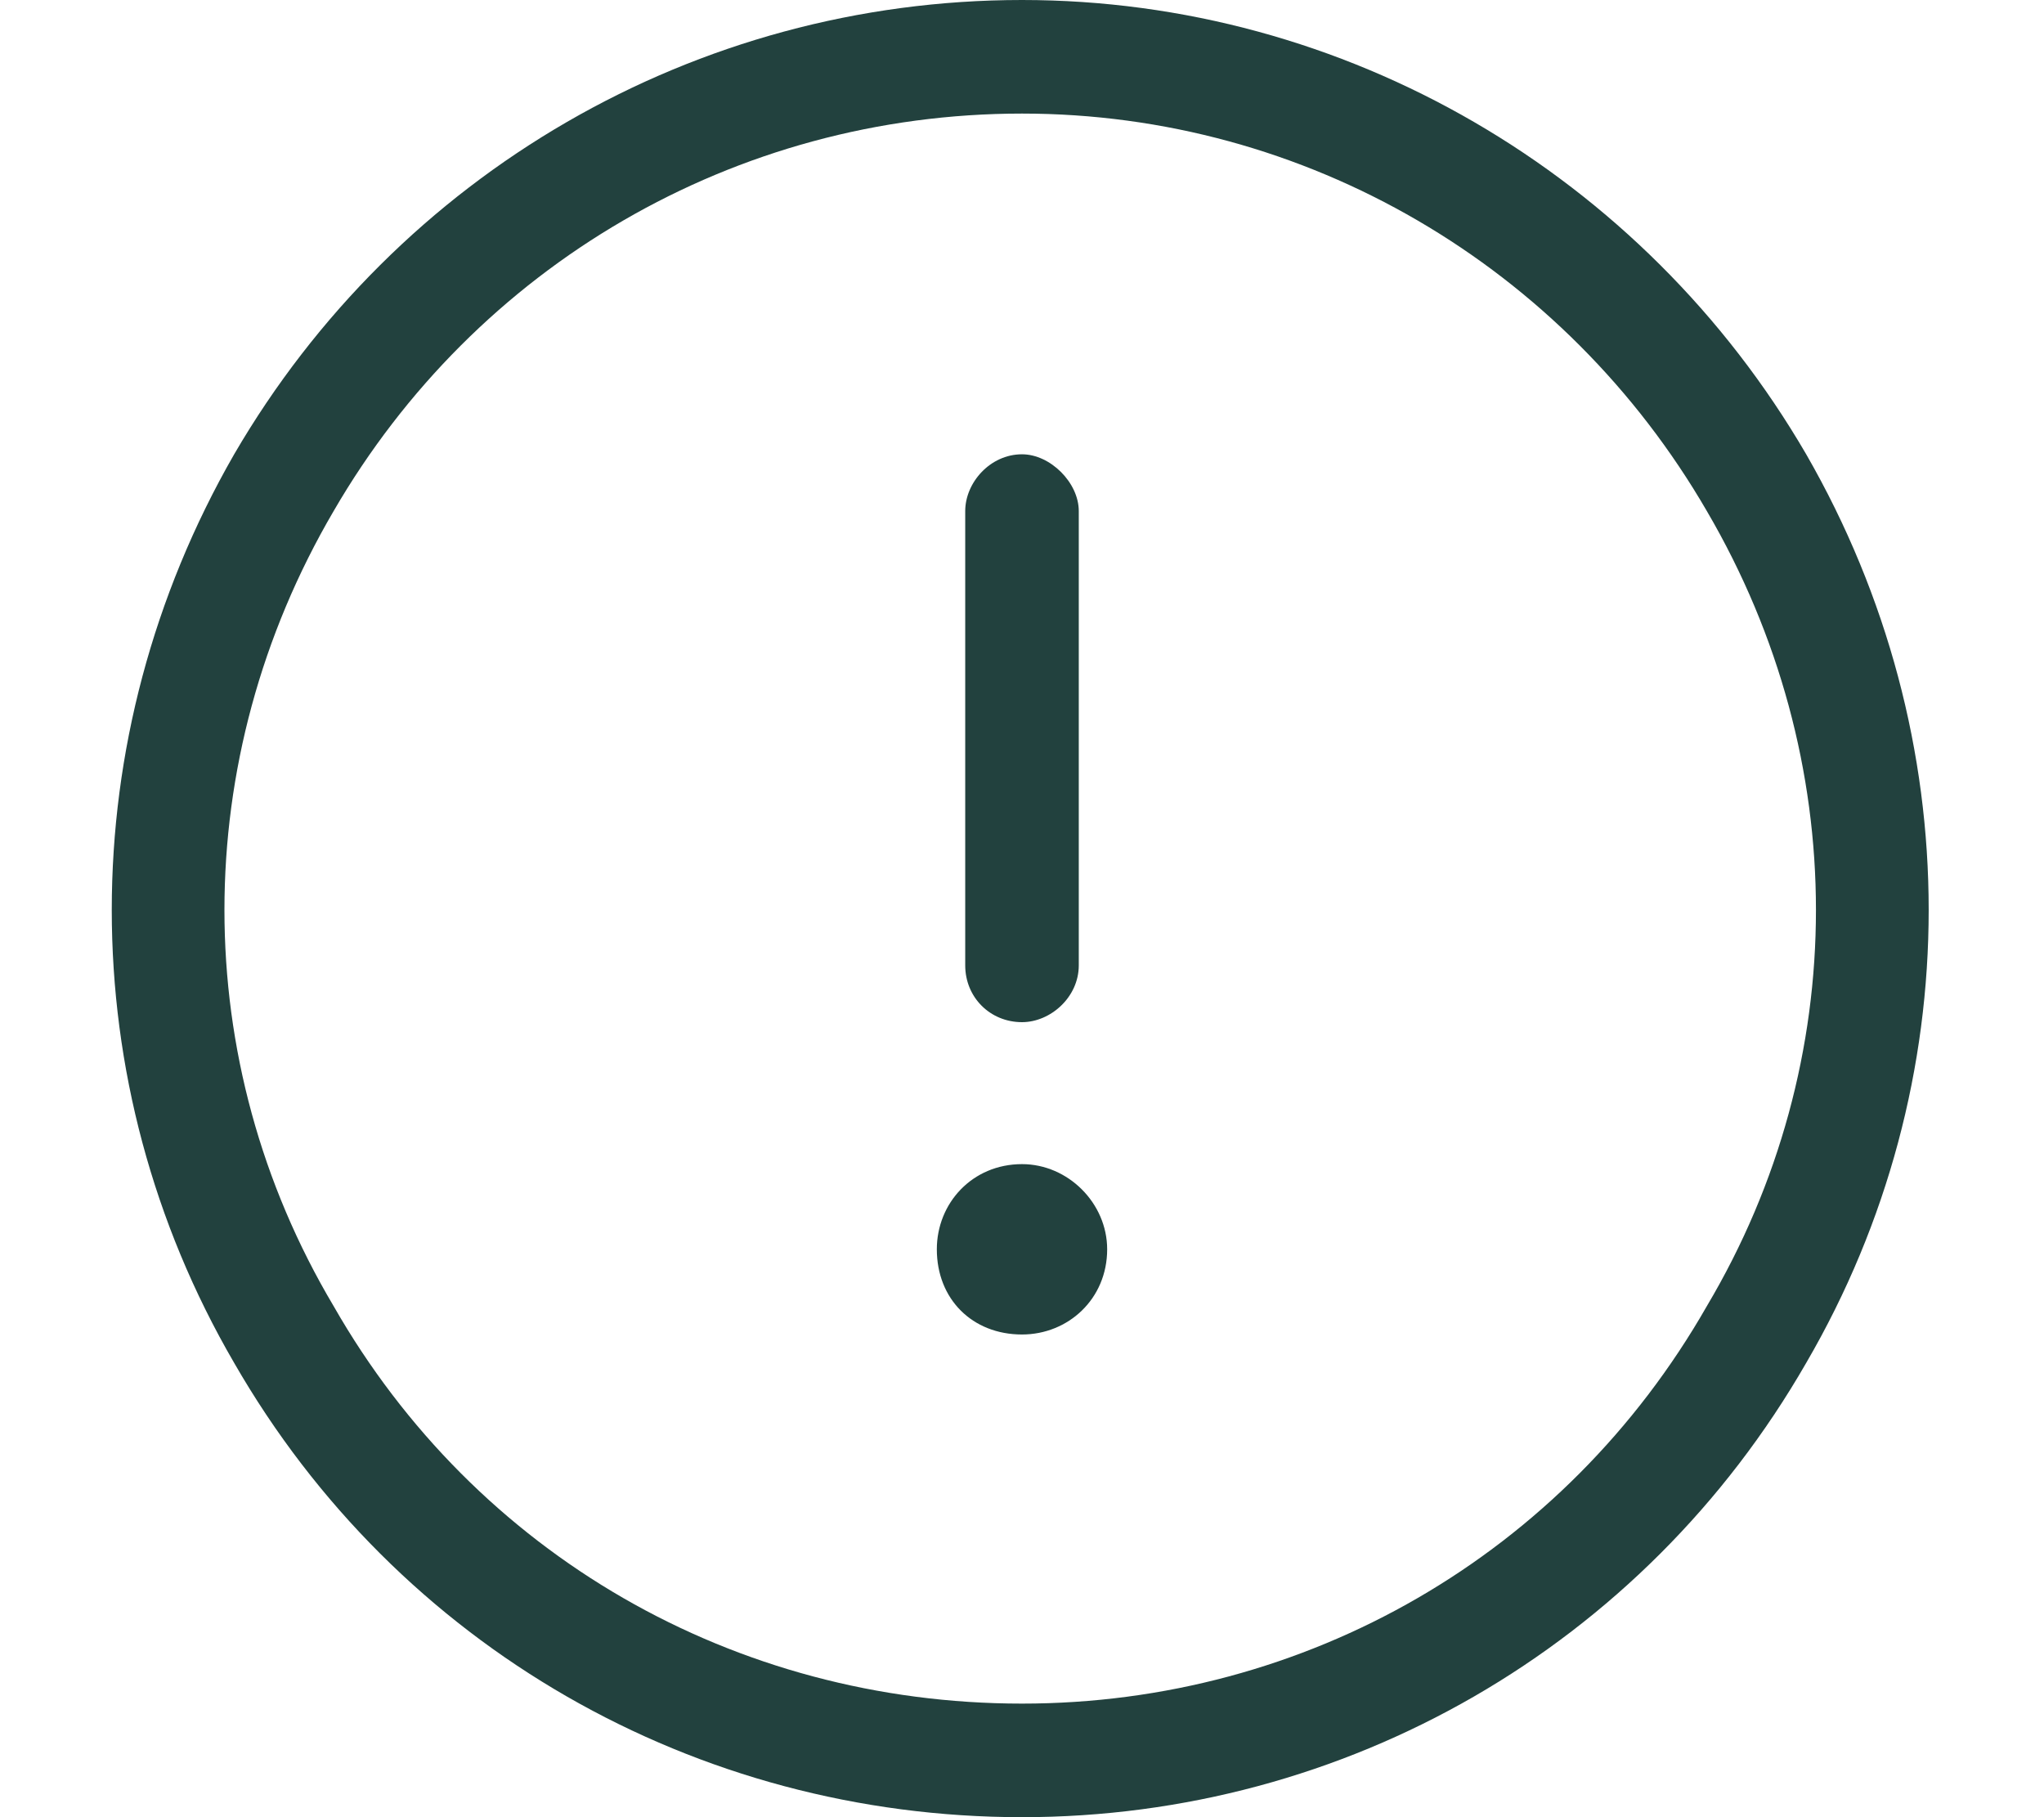 <svg width="18" height="16" viewBox="0 0 18 16" fill="none" xmlns="http://www.w3.org/2000/svg">
<path d="M9 1C6.469 1 4.188 2.344 2.938 4.5C1.656 6.688 1.656 9.344 2.938 11.5C4.188 13.688 6.469 15 9 15C11.5 15 13.781 13.688 15.031 11.5C16.312 9.344 16.312 6.688 15.031 4.5C13.781 2.344 11.5 1 9 1ZM9 16C6.125 16 3.5 14.5 2.062 12C0.625 9.531 0.625 6.5 2.062 4C3.5 1.531 6.125 0 9 0C11.844 0 14.469 1.531 15.906 4C17.344 6.5 17.344 9.531 15.906 12C14.469 14.5 11.844 16 9 16ZM9 4C9.25 4 9.5 4.25 9.5 4.5V8.5C9.5 8.781 9.25 9 9 9C8.719 9 8.5 8.781 8.5 8.5V4.5C8.5 4.25 8.719 4 9 4ZM9.75 11C9.75 11.438 9.406 11.75 9 11.75C8.562 11.75 8.25 11.438 8.25 11C8.25 10.594 8.562 10.25 9 10.25C9.406 10.25 9.75 10.594 9.75 11Z" fill="#22413E"></path>
</svg>
